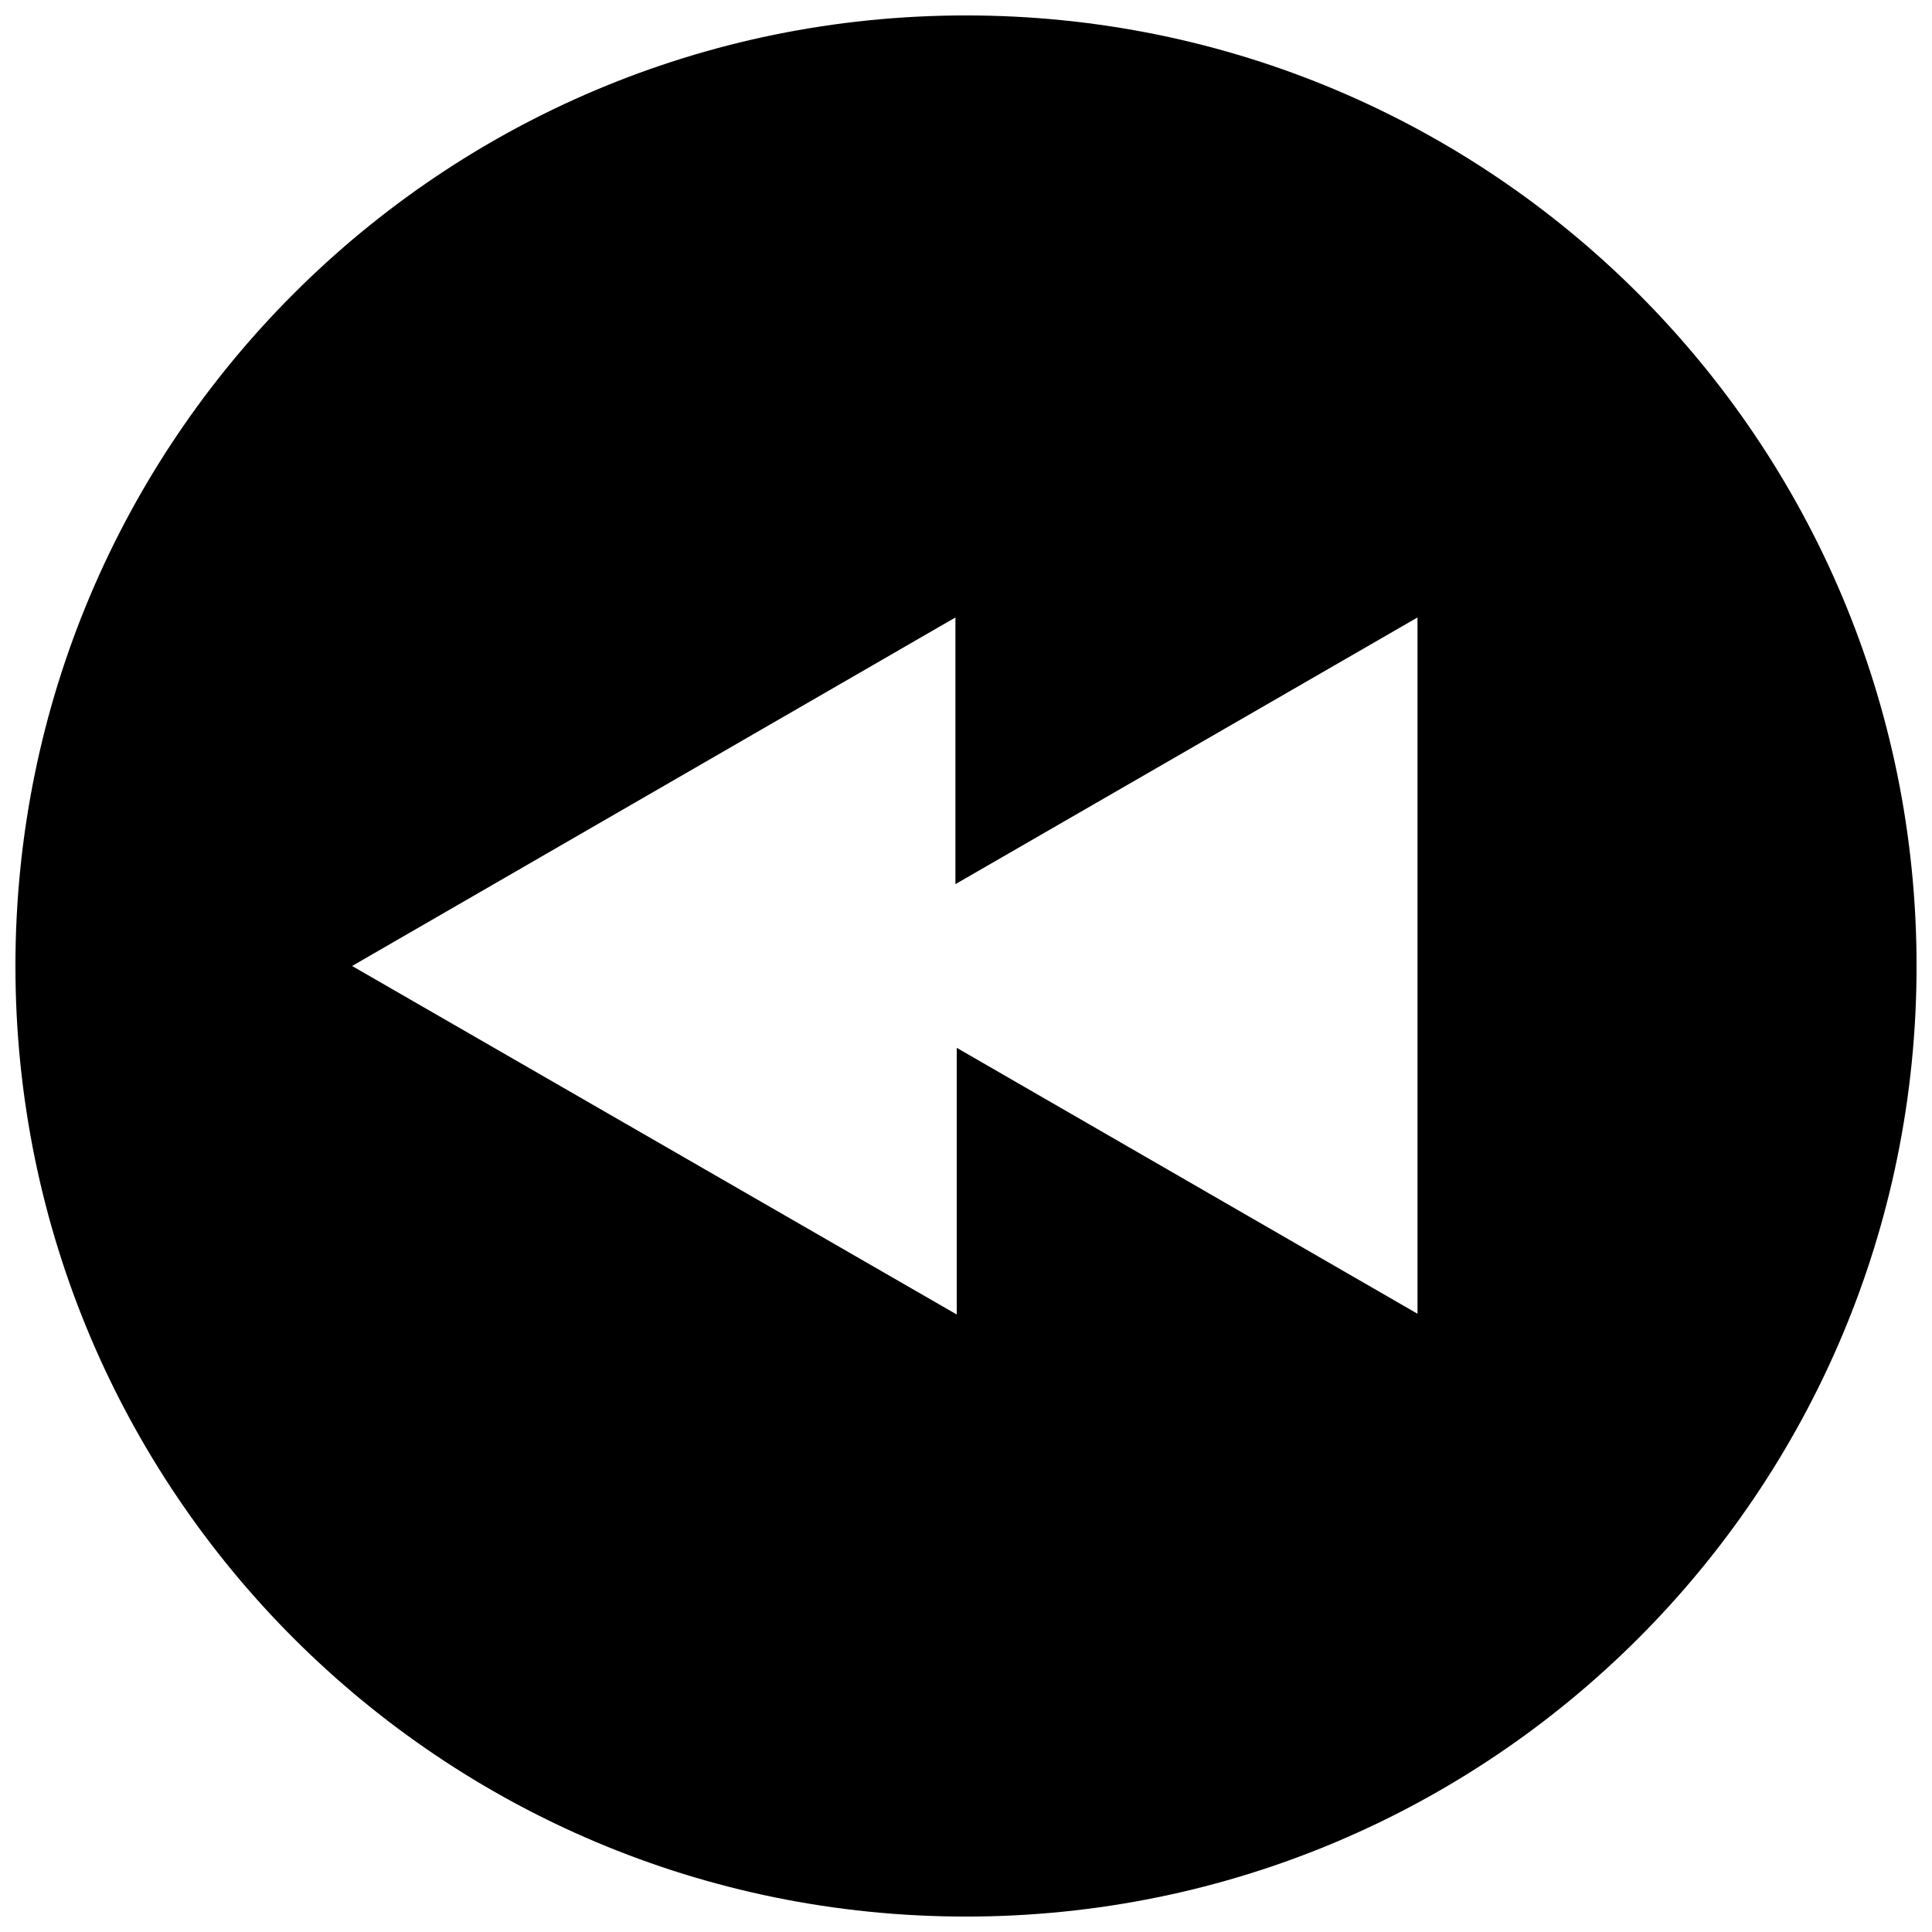 <?xml version="1.0" encoding="UTF-8"?>
<!-- Uploaded to: ICON Repo, www.svgrepo.com, Generator: ICON Repo Mixer Tools -->
<svg width="800px" height="800px" version="1.1" viewBox="144 144 512 512" xmlns="http://www.w3.org/2000/svg">
 <defs>
  <clipPath id="a">
   <path d="m148.09 148.09h503.81v503.81h-503.81z"/>
  </clipPath>
 </defs>
 <g clip-path="url(#a)">
  <path d="m400 148.09c-139.25 0-251.91 112.66-251.91 251.91 0 139.25 112.66 251.91 251.91 251.91 139.25 0 251.91-112.66 251.91-251.91-0.004-139.25-112.66-251.91-251.91-251.91zm120 344.27-122.45-70.672v70.672l-160.24-92.363 159.89-92.363v70.672l122.45-70.672v184.73z"/>
 </g>
</svg>
